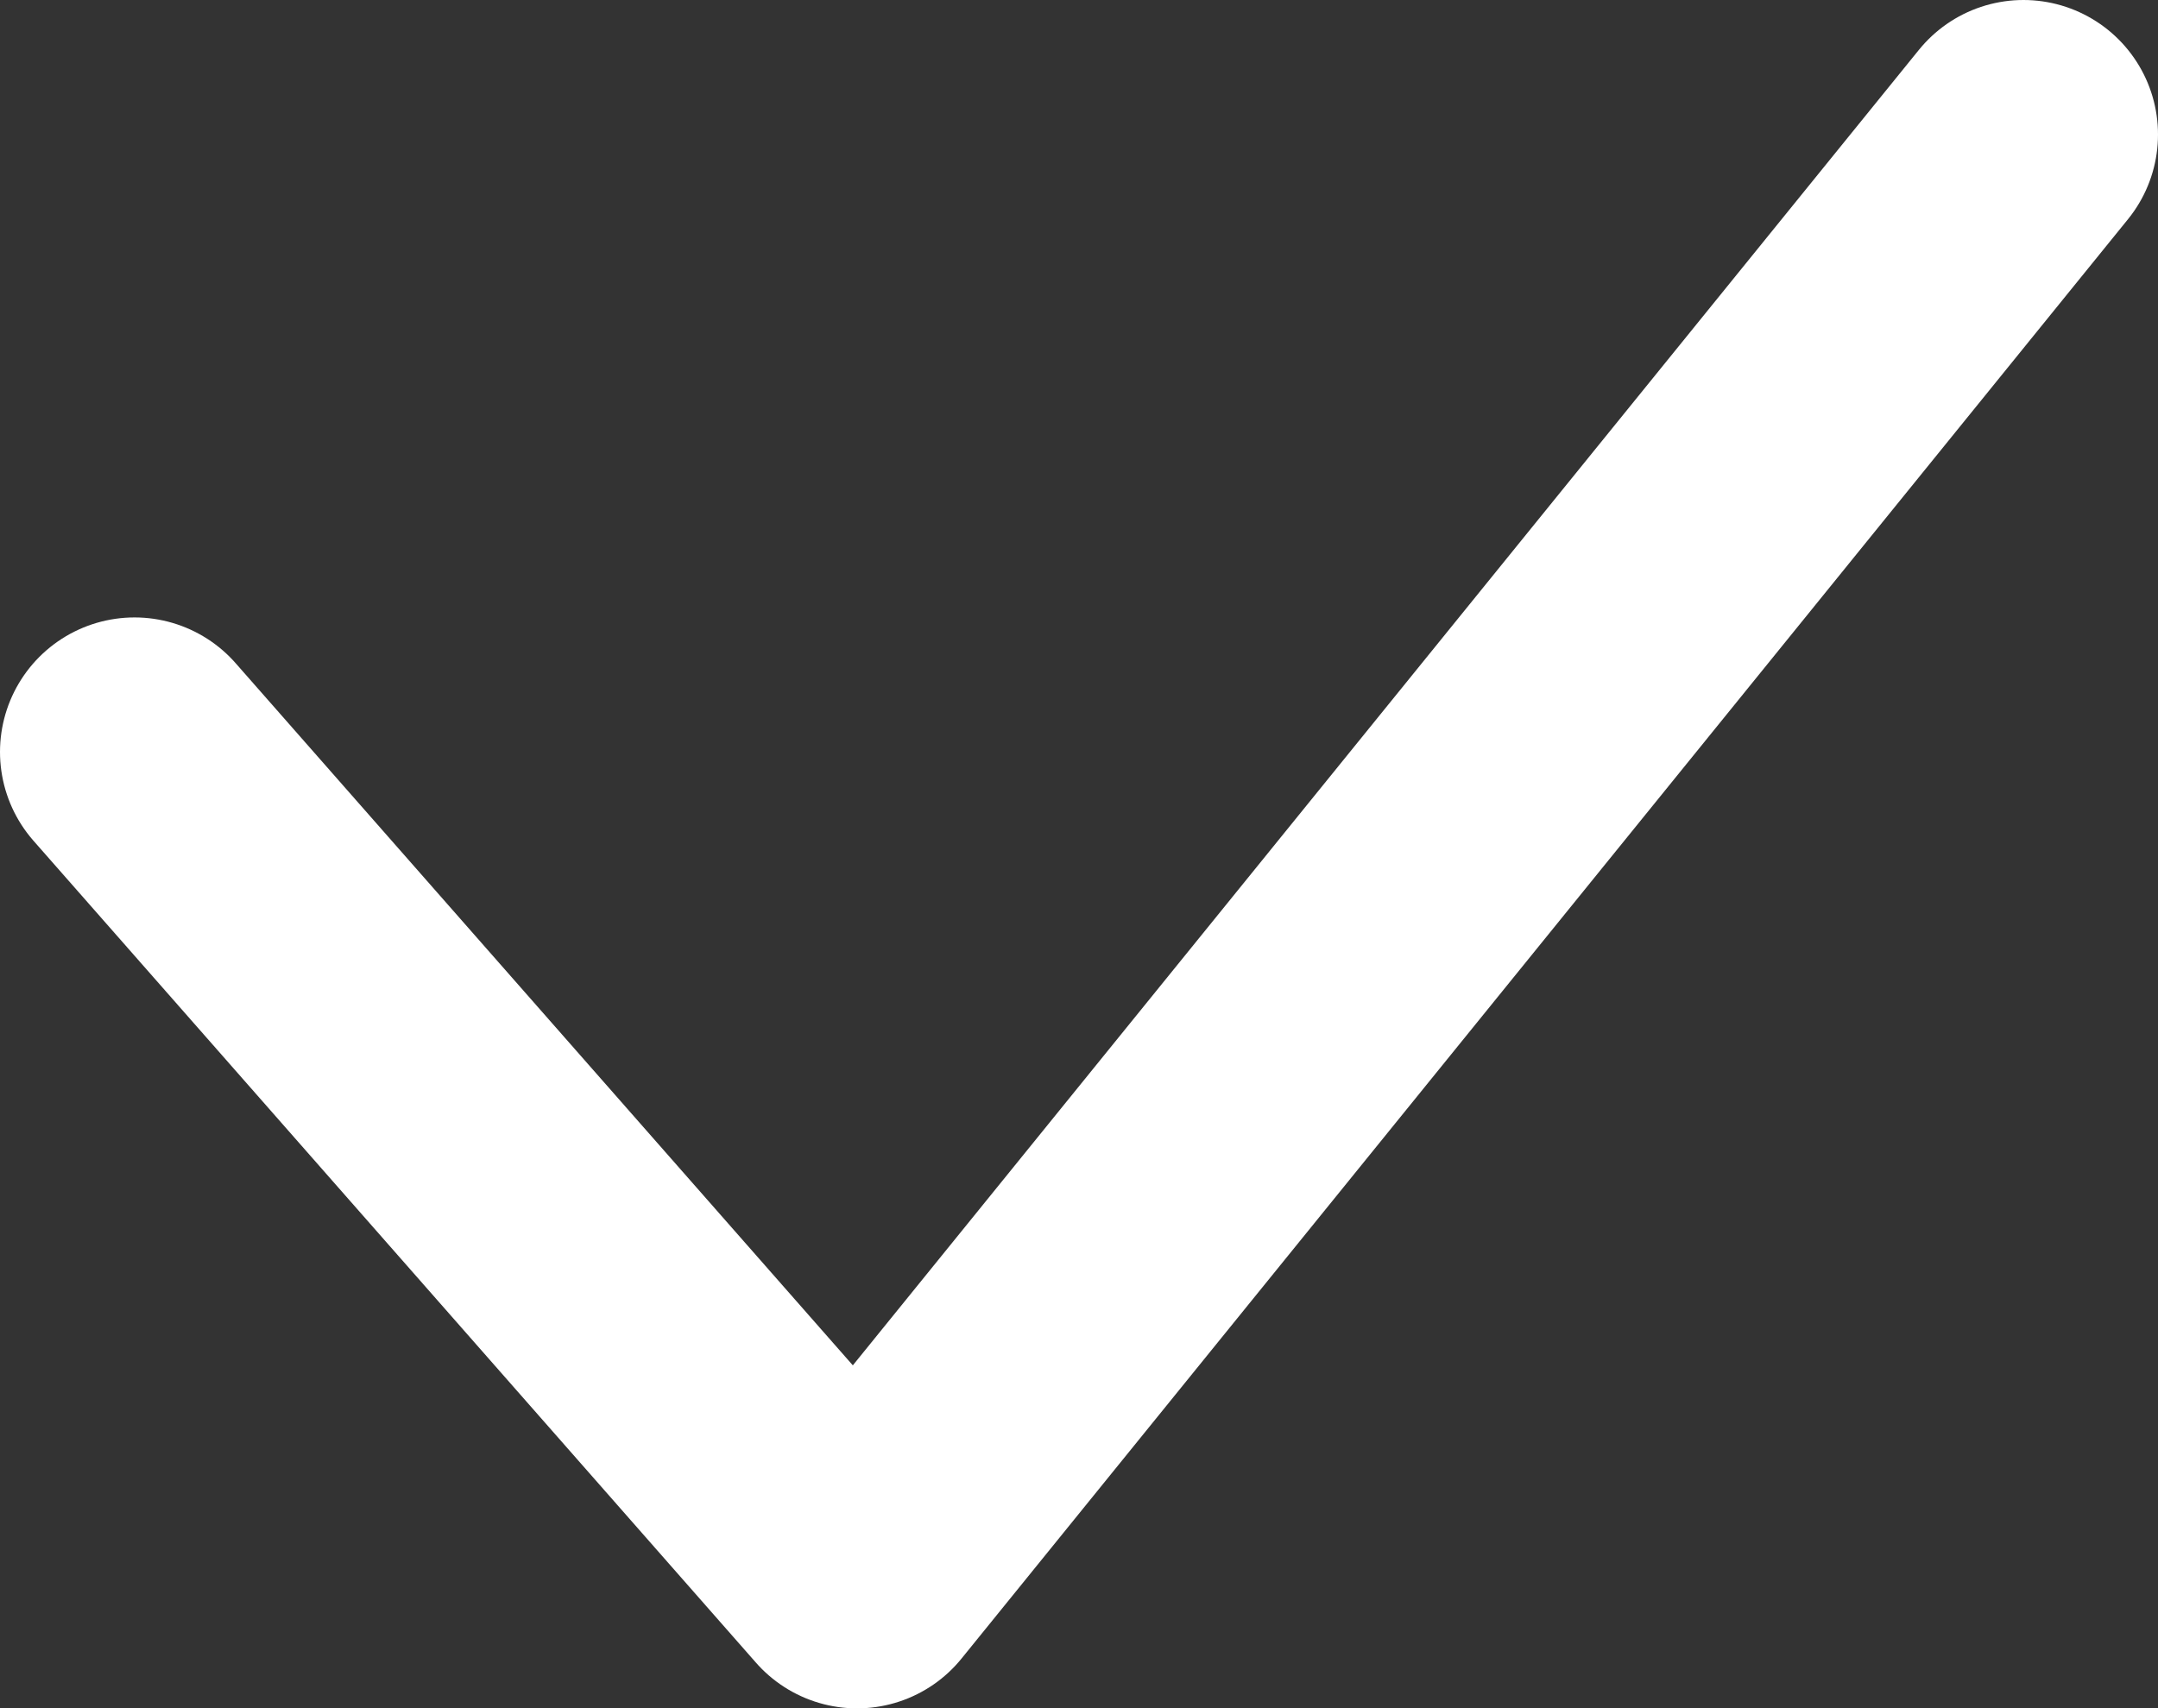 <svg xmlns="http://www.w3.org/2000/svg" id="Layer_8" data-name="Layer 8" viewBox="0 0 16.04 12.7"><rect x="0" y="0" width="16.04" height="12.7" fill="#333333" stroke="none"/><defs fill="#000000"><style>.cls-1{fill:none;stroke:#ffffff;stroke-linecap:round;stroke-linejoin:round;stroke-width:2px;}</style></defs><title>tick</title><polyline class="cls-1" points="1 5.59 6.37 11.7 15.04 1" fill="#000000"/></svg>